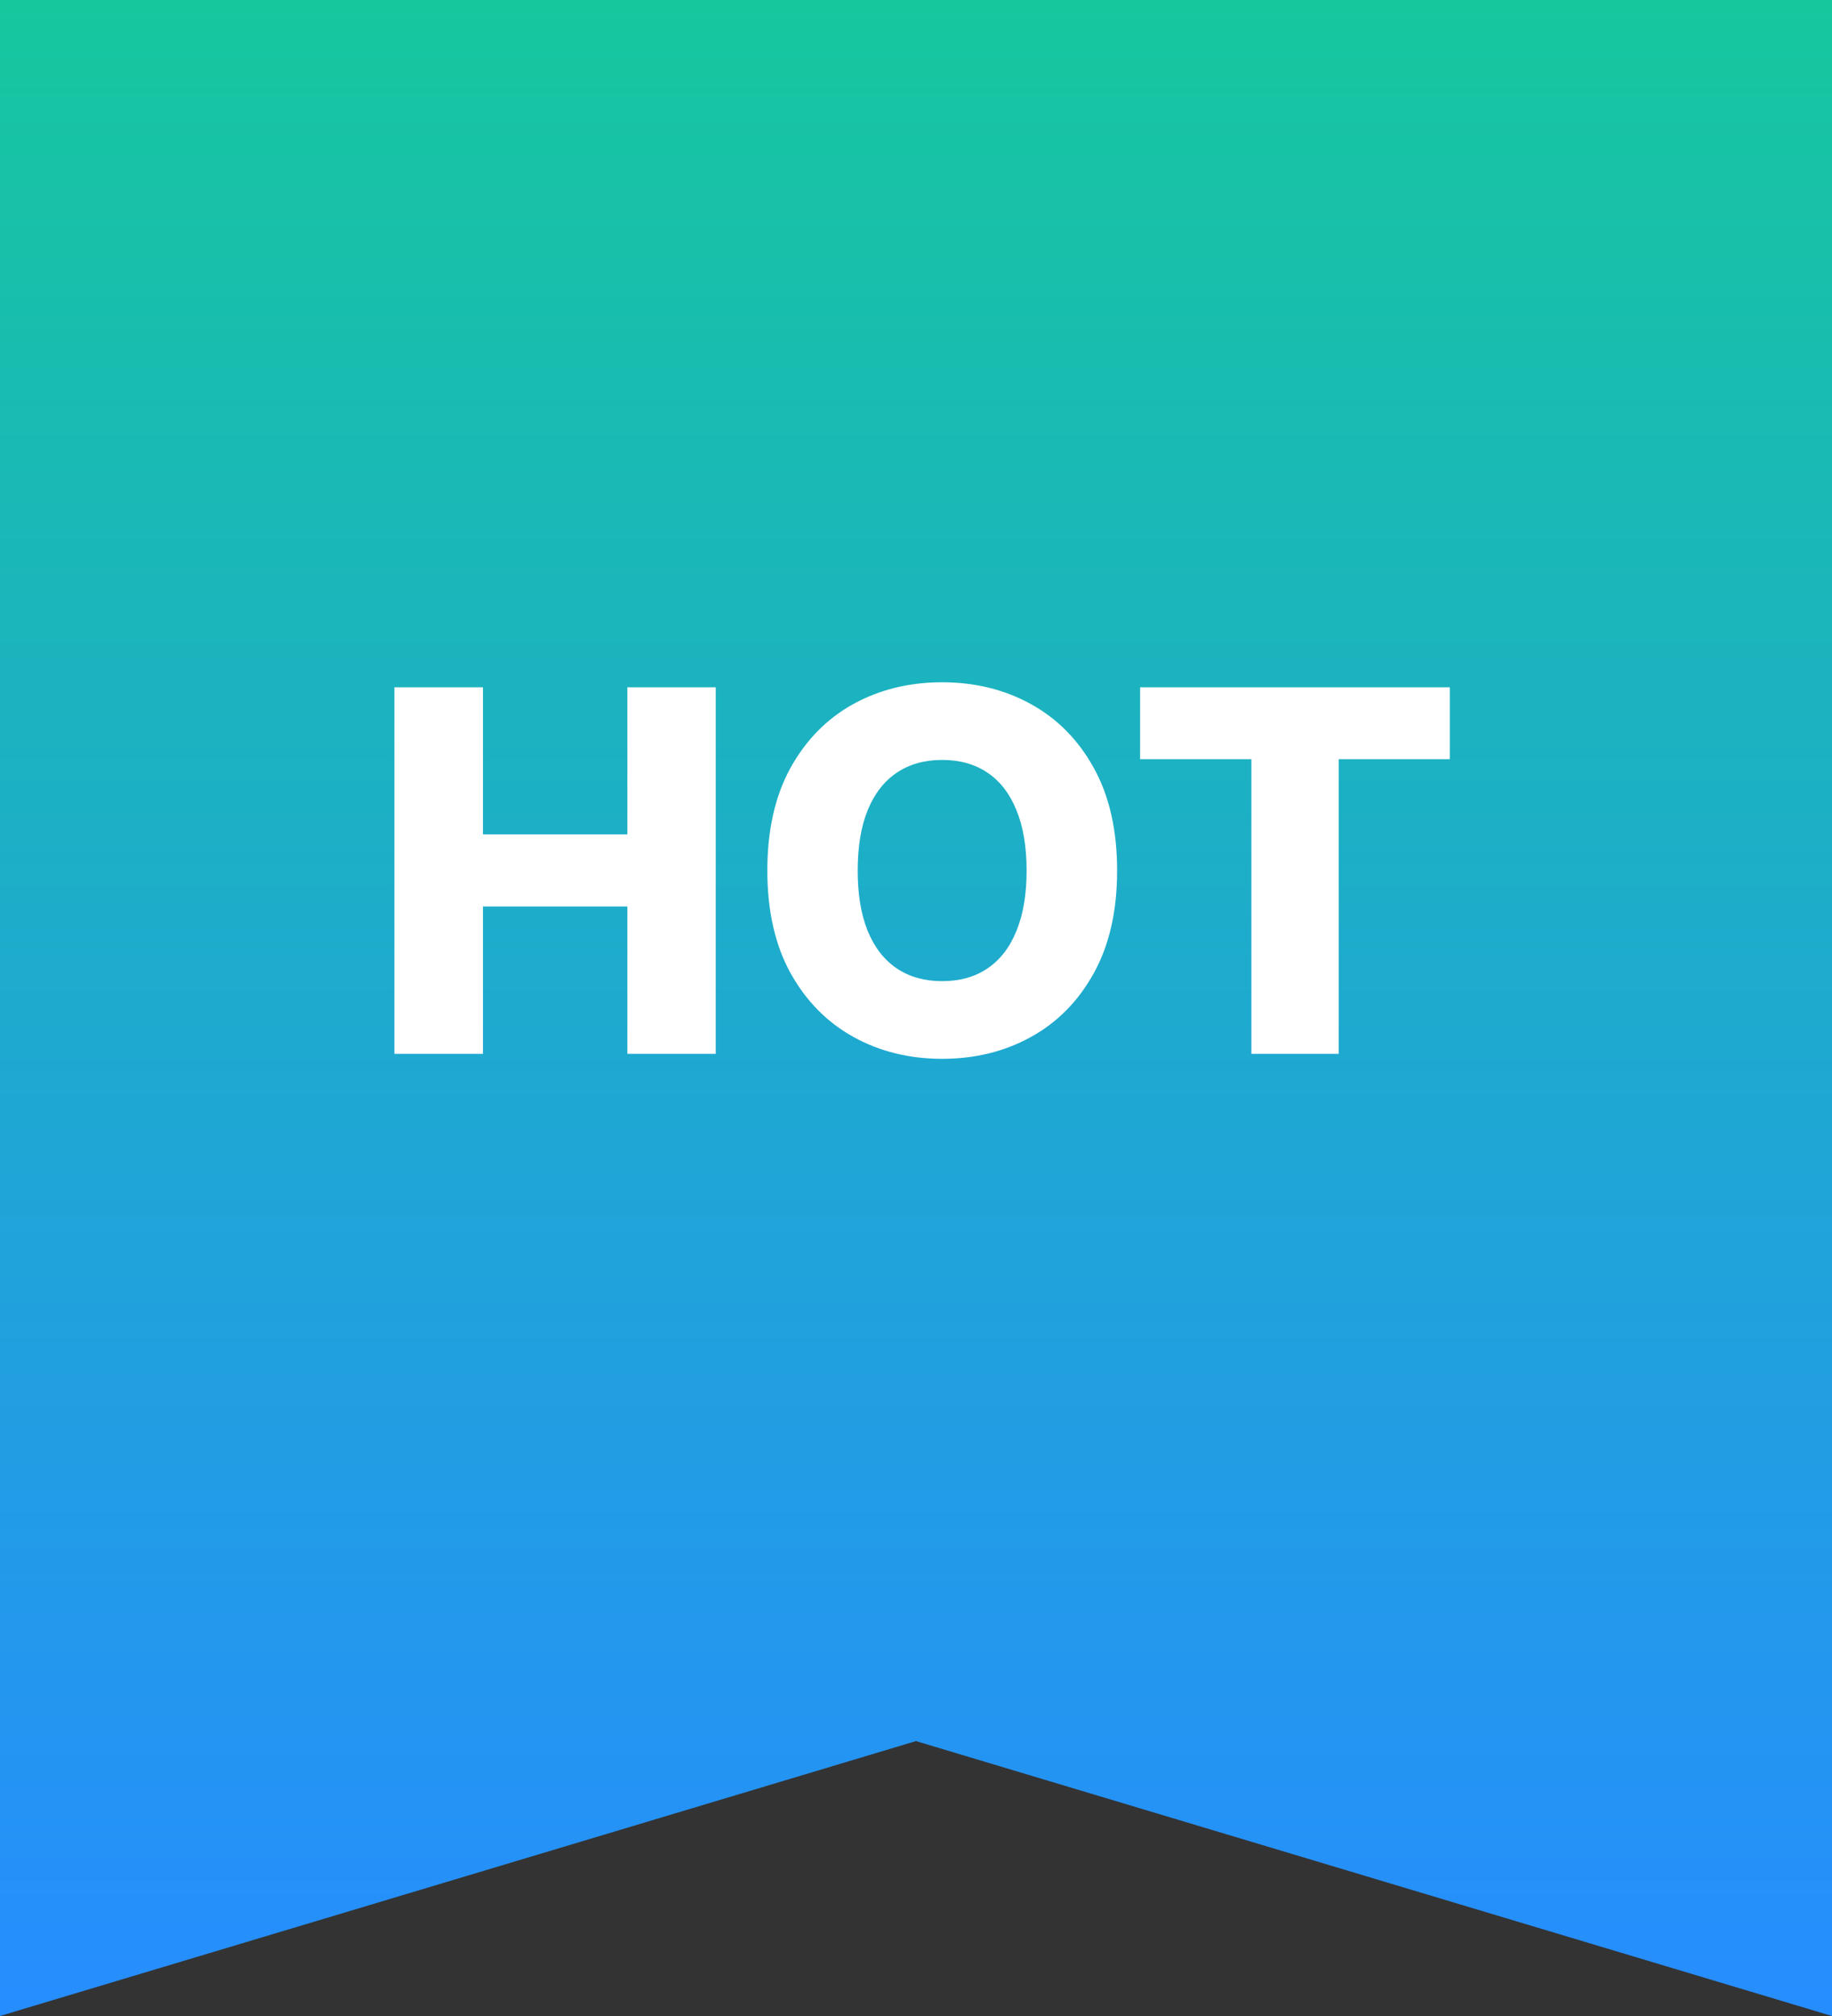 <svg width="40" height="44" viewBox="0 0 40 44" fill="none" xmlns="http://www.w3.org/2000/svg">
<rect x="0" y="0" width="40" height="44" fill="#333333" stroke="none"/>
<path d="M0 0H40V44L20 38L0 44V0Z" fill="url(#paint0_linear_17_1414)"/>
<path d="M8.612 23V15H10.545V18.211H13.698V15H15.627V23H13.698V19.785H10.545V23H8.612ZM24.391 19C24.391 19.88 24.222 20.626 23.883 21.238C23.545 21.85 23.086 22.315 22.508 22.633C21.933 22.951 21.287 23.109 20.571 23.109C19.852 23.109 19.205 22.949 18.629 22.629C18.054 22.309 17.597 21.844 17.258 21.234C16.922 20.622 16.754 19.878 16.754 19C16.754 18.12 16.922 17.374 17.258 16.762C17.597 16.15 18.054 15.685 18.629 15.367C19.205 15.05 19.852 14.891 20.571 14.891C21.287 14.891 21.933 15.05 22.508 15.367C23.086 15.685 23.545 16.15 23.883 16.762C24.222 17.374 24.391 18.12 24.391 19ZM22.415 19C22.415 18.479 22.34 18.039 22.192 17.68C22.046 17.32 21.835 17.048 21.559 16.863C21.286 16.678 20.956 16.586 20.571 16.586C20.188 16.586 19.859 16.678 19.582 16.863C19.306 17.048 19.094 17.32 18.946 17.68C18.8 18.039 18.727 18.479 18.727 19C18.727 19.521 18.8 19.961 18.946 20.32C19.094 20.68 19.306 20.952 19.582 21.137C19.859 21.322 20.188 21.414 20.571 21.414C20.956 21.414 21.286 21.322 21.559 21.137C21.835 20.952 22.046 20.68 22.192 20.32C22.34 19.961 22.415 19.521 22.415 19ZM24.893 16.57V15H31.655V16.57H29.229V23H27.323V16.57H24.893Z" fill="white"/>
<defs>
<linearGradient id="paint0_linear_17_1414" x1="20" y1="0" x2="20" y2="44" gradientUnits="userSpaceOnUse">
<stop stop-color="#16C79E"/>
<stop offset="1" stop-color="#268DFF"/>
</linearGradient>
</defs>
</svg>
